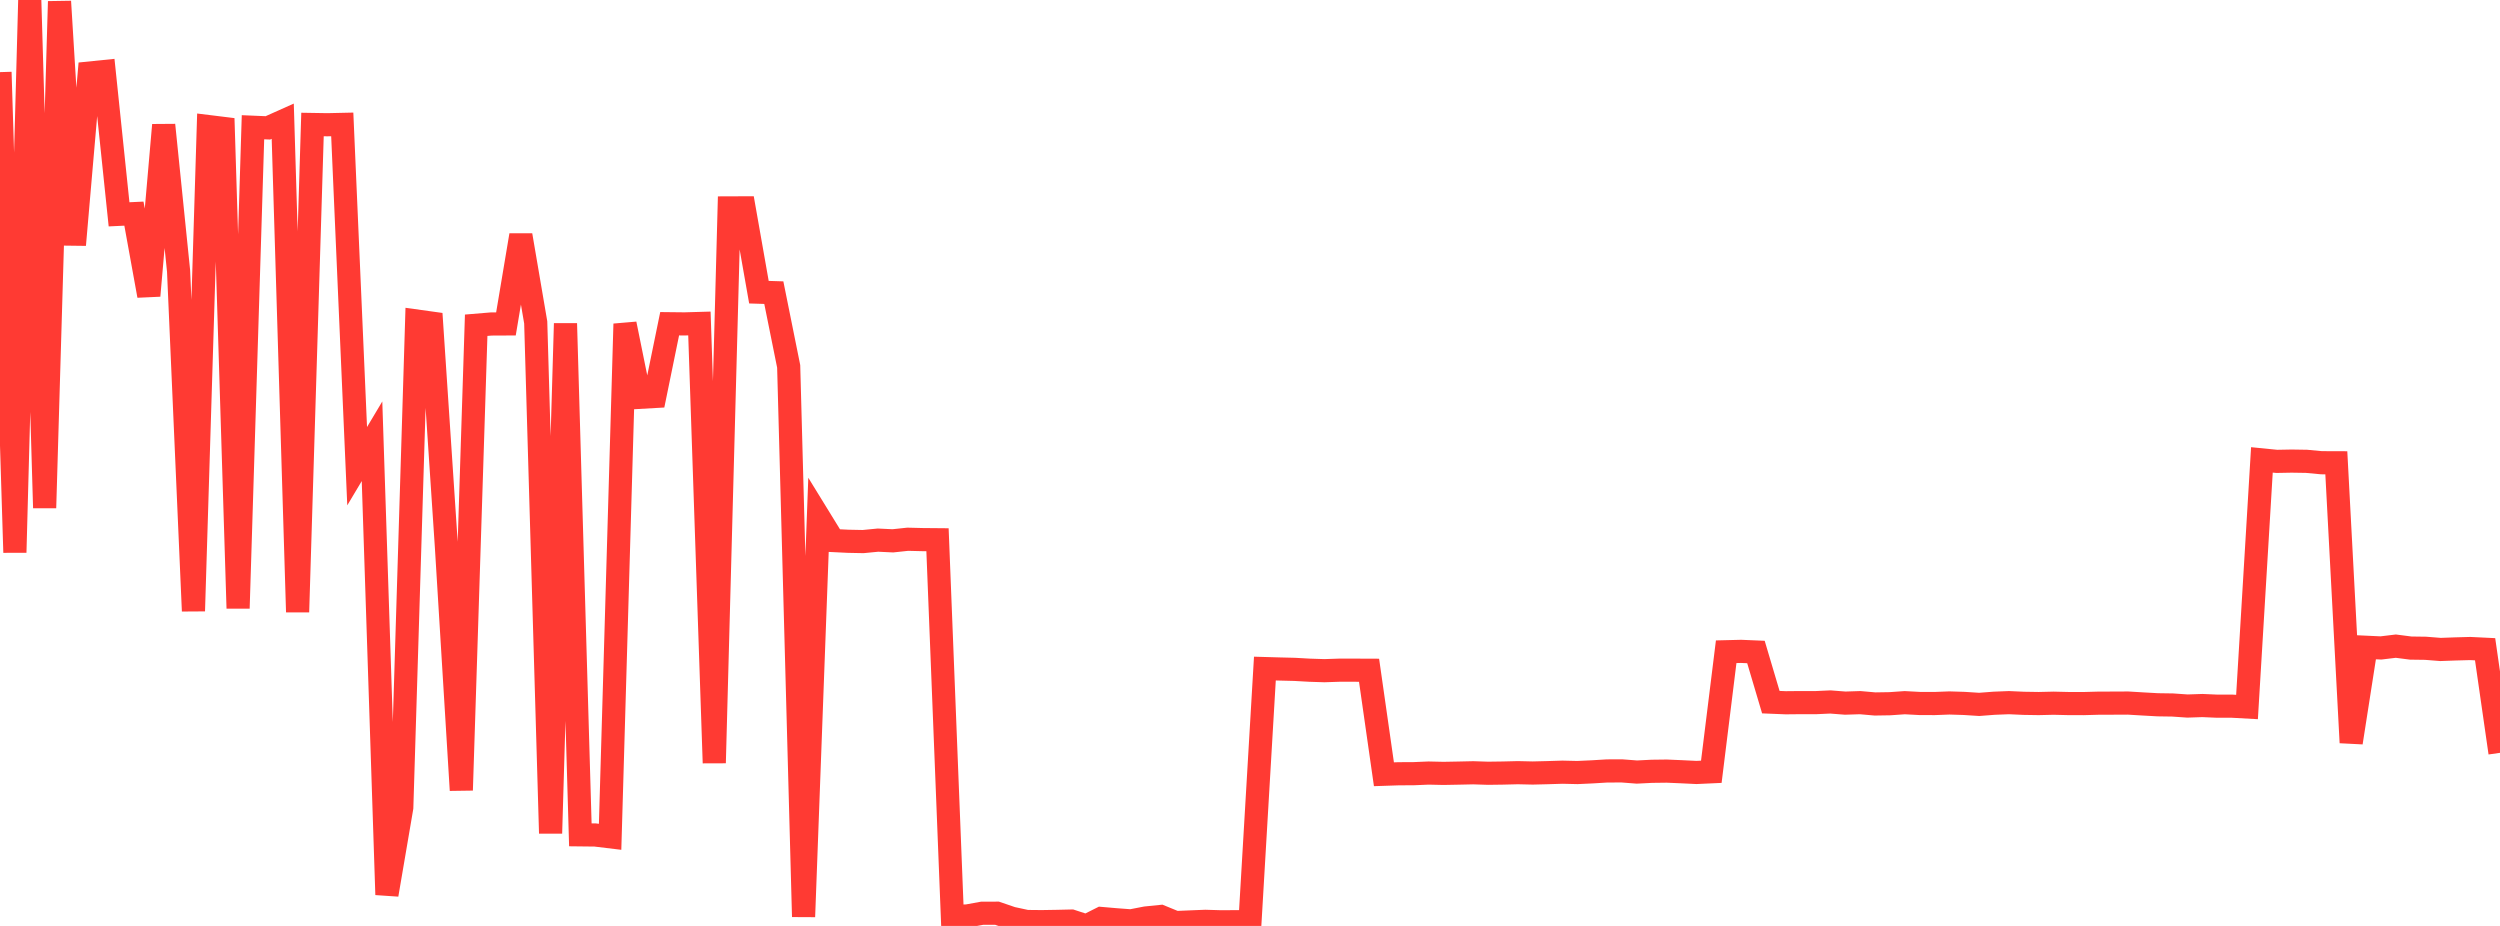 <?xml version="1.0" standalone="no"?>
<!DOCTYPE svg PUBLIC "-//W3C//DTD SVG 1.1//EN" "http://www.w3.org/Graphics/SVG/1.1/DTD/svg11.dtd">

<svg width="135" height="50" viewBox="0 0 135 50" preserveAspectRatio="none" 
  xmlns="http://www.w3.org/2000/svg"
  xmlns:xlink="http://www.w3.org/1999/xlink">


<polyline points="0.0, 3.895 0.804, 29.834 1.607, 0.0 2.411, 27.429 3.214, 0.078 4.018, 13.224 4.821, 3.945 5.625, 3.863 6.429, 11.574 7.232, 11.536 8.036, 15.968 8.839, 6.75 9.643, 14.633 10.446, 32.996 11.25, 6.834 12.054, 6.933 12.857, 32.847 13.661, 6.871 14.464, 6.905 15.268, 6.545 16.071, 33.051 16.875, 6.723 17.679, 6.736 18.482, 6.718 19.286, 25.174 20.089, 23.828 20.893, 48.314 21.696, 43.607 22.5, 17.336 23.304, 17.448 24.107, 29.532 24.911, 42.672 25.714, 17.563 26.518, 17.496 27.321, 17.492 28.125, 12.701 28.929, 17.41 29.732, 45 30.536, 17.468 31.339, 45.081 32.143, 45.09 32.946, 45.187 33.75, 17.49 34.554, 21.455 35.357, 21.409 36.161, 17.482 36.964, 17.491 37.768, 17.468 38.571, 41.201 39.375, 11.227 40.179, 11.224 40.982, 15.778 41.786, 15.803 42.589, 19.785 43.393, 49.505 44.196, 27.883 45.0, 29.19 45.804, 29.229 46.607, 29.245 47.411, 29.167 48.214, 29.205 49.018, 29.119 49.821, 29.139 50.625, 29.146 51.429, 49.494 52.232, 49.461 53.036, 49.315 53.839, 49.313 54.643, 49.588 55.446, 49.761 56.25, 49.769 57.054, 49.756 57.857, 49.737 58.661, 50.0 59.464, 49.597 60.268, 49.667 61.071, 49.727 61.875, 49.571 62.679, 49.489 63.482, 49.818 64.286, 49.784 65.089, 49.752 65.893, 49.776 66.696, 49.773 67.5, 49.763 68.304, 36.103 69.107, 36.126 69.911, 36.146 70.714, 36.191 71.518, 36.217 72.321, 36.19 73.125, 36.19 73.929, 36.193 74.732, 41.81 75.536, 41.783 76.339, 41.779 77.143, 41.745 77.946, 41.763 78.75, 41.748 79.554, 41.73 80.357, 41.756 81.161, 41.745 81.964, 41.725 82.768, 41.743 83.571, 41.723 84.375, 41.698 85.179, 41.717 85.982, 41.68 86.786, 41.631 87.589, 41.629 88.393, 41.691 89.196, 41.65 90.0, 41.64 90.804, 41.674 91.607, 41.713 92.411, 41.676 93.214, 35.194 94.018, 35.174 94.821, 35.208 95.625, 37.916 96.429, 37.949 97.232, 37.941 98.036, 37.943 98.839, 37.906 99.643, 37.969 100.446, 37.943 101.25, 38.014 102.054, 38.001 102.857, 37.945 103.661, 37.988 104.464, 37.991 105.268, 37.96 106.071, 37.985 106.875, 38.037 107.679, 37.975 108.482, 37.943 109.286, 37.979 110.089, 37.992 110.893, 37.973 111.696, 37.992 112.5, 37.994 113.304, 37.972 114.107, 37.969 114.911, 37.965 115.714, 38.013 116.518, 38.058 117.321, 38.07 118.125, 38.126 118.929, 38.099 119.732, 38.134 120.536, 38.134 121.339, 38.178 122.143, 24.834 122.946, 24.914 123.75, 24.899 124.554, 24.912 125.357, 24.987 126.161, 24.99 126.964, 40.102 127.768, 34.952 128.571, 34.989 129.375, 34.892 130.179, 34.996 130.982, 35.007 131.786, 35.071 132.589, 35.042 133.393, 35.02 134.196, 35.059 135.0, 40.653" fill="none" stroke="#ff3a33" stroke-width="1.25"/>

</svg>